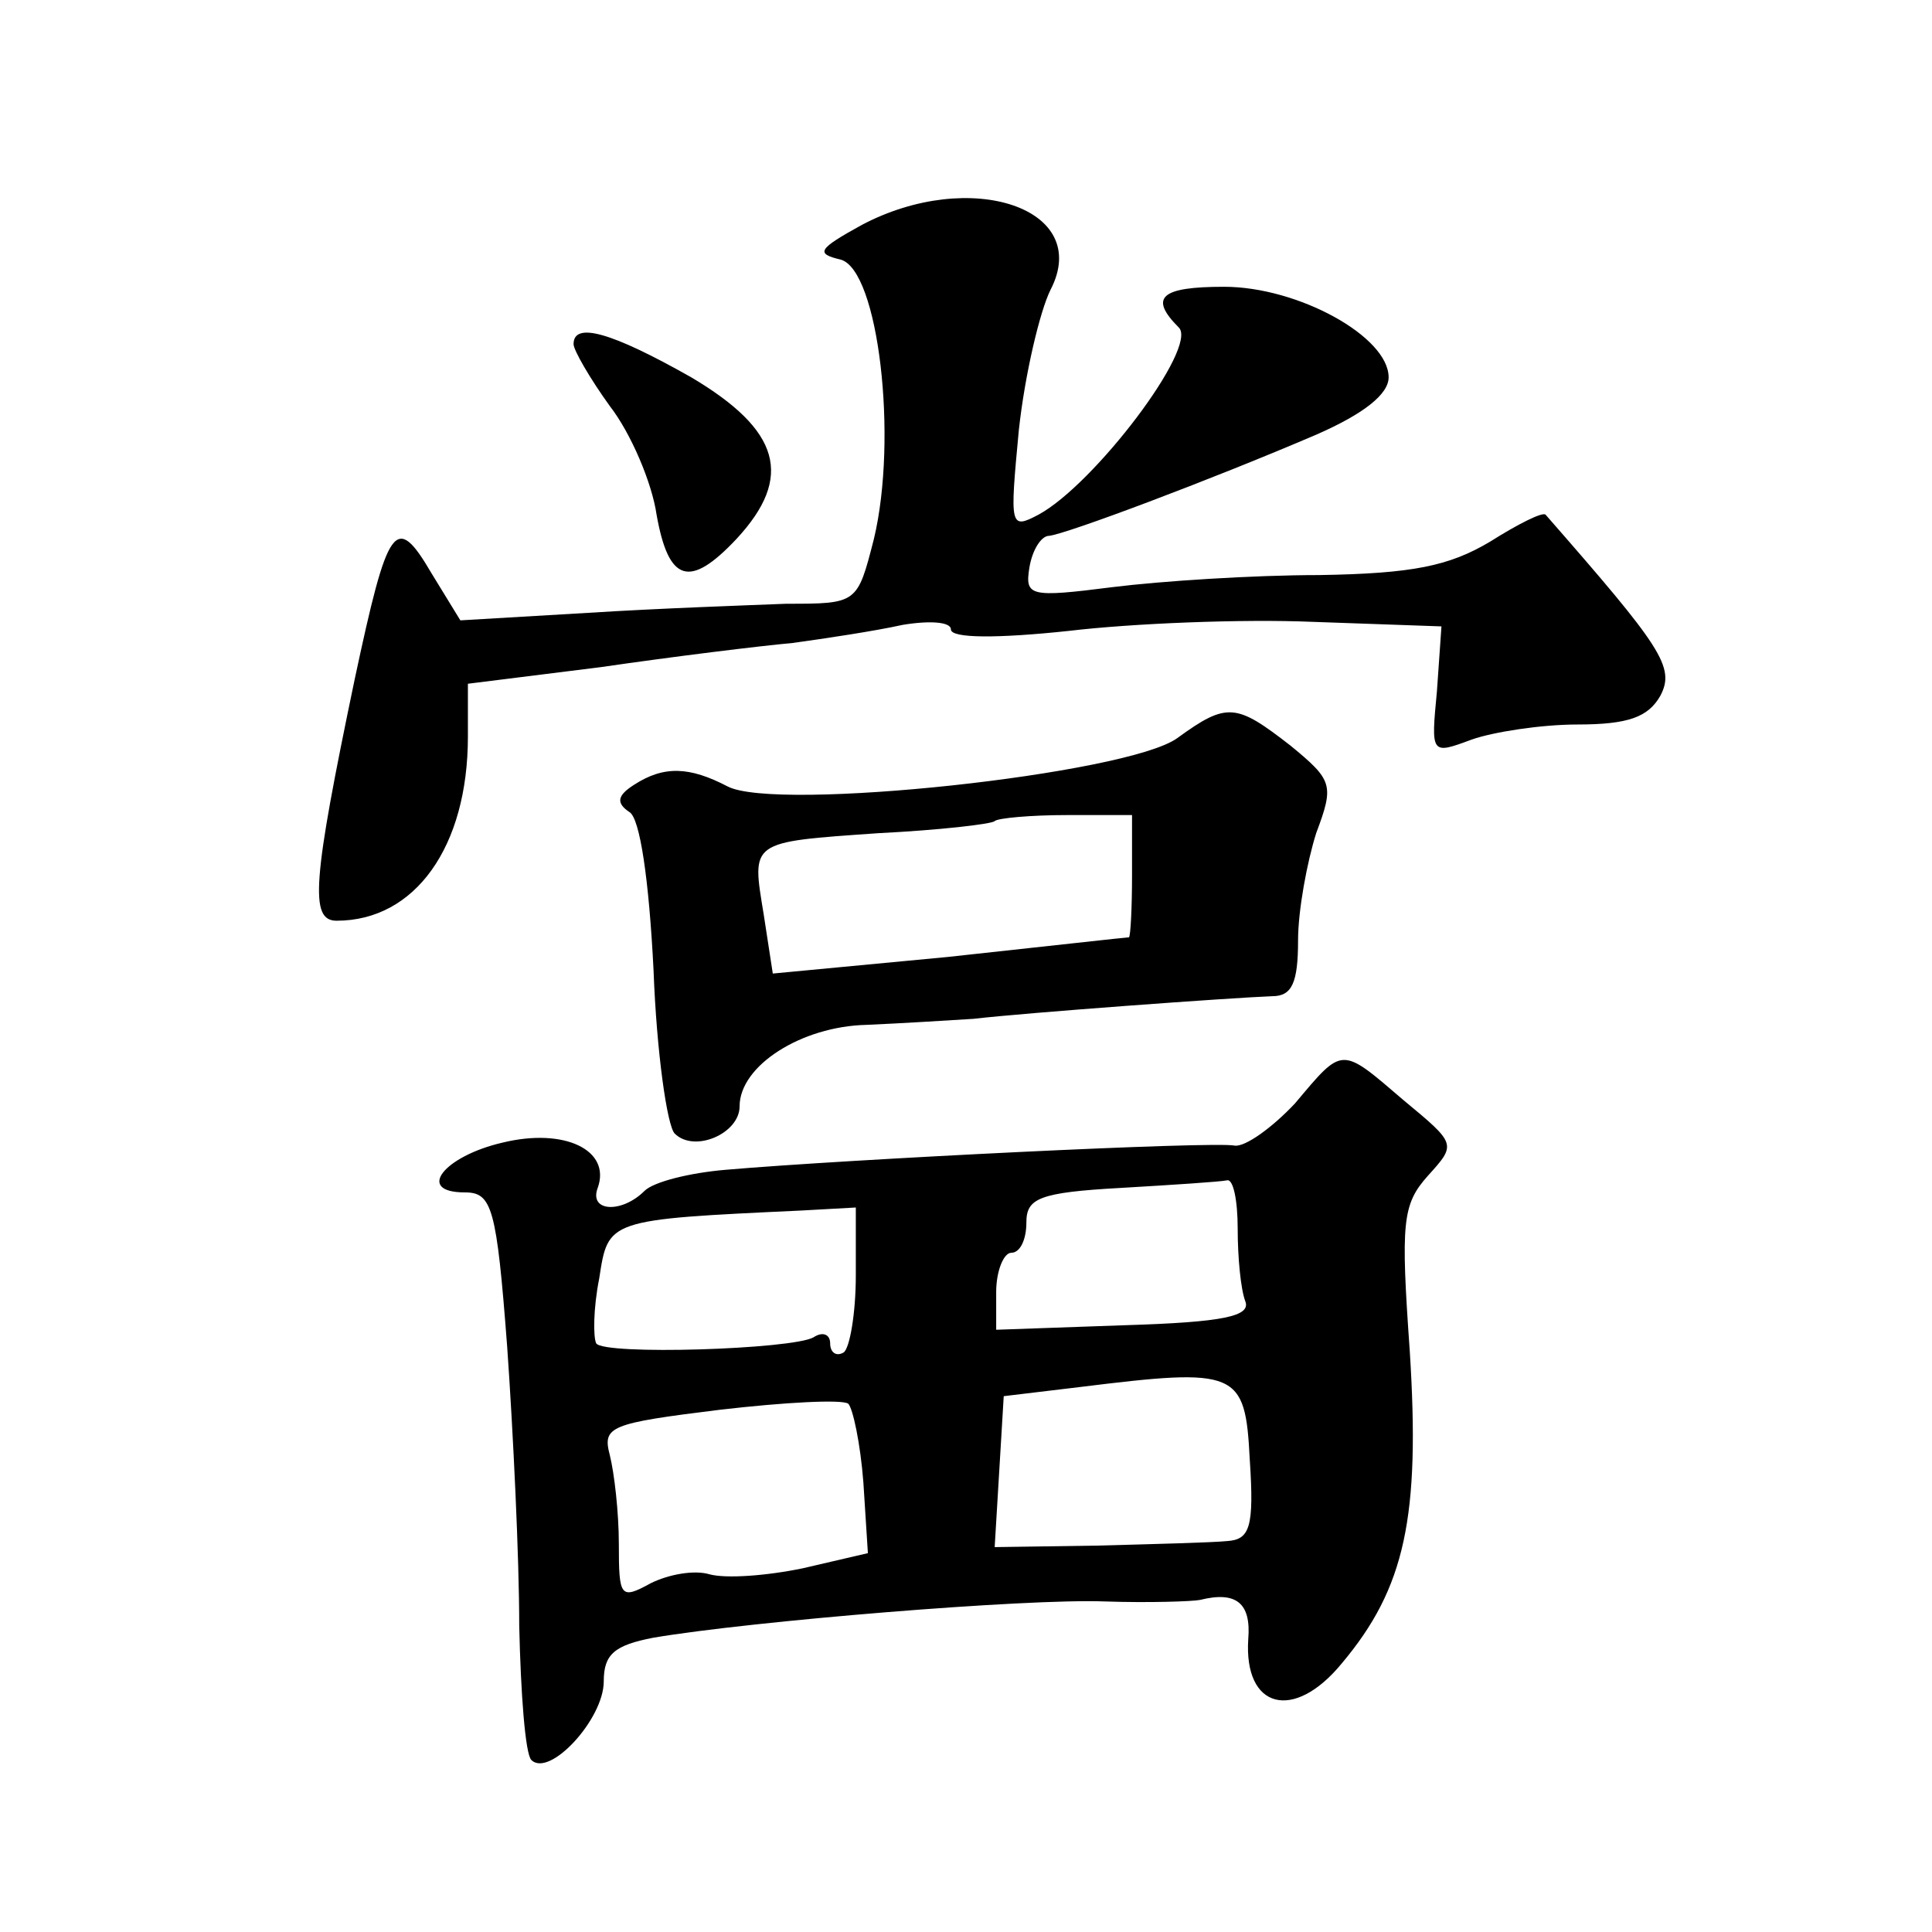 <?xml version="1.0" standalone="no"?>
<!DOCTYPE svg PUBLIC "-//W3C//DTD SVG 20010904//EN"
 "http://www.w3.org/TR/2001/REC-SVG-20010904/DTD/svg10.dtd">
<svg version="1.0" xmlns="http://www.w3.org/2000/svg"
 width="128pt" height="128pt" viewBox="0 0 128 128"
 preserveAspectRatio="xMidYMid meet">
<g transform="translate(0,128) scale(0.1,-0.1)"
fill="#0" stroke="none">
<path d="M571 1131 c-29 -16 -31 -19 -14 -23 25 -7 38 -118 22 -185 -11 -43 -11
-43 -58 -43 -25 -1 -84 -3 -131 -6 l-85 -5 -19 31 c-24 41 -29 33 -51 -70 -28 -134
-30 -160 -12 -160 52 0 87 49 87 122 l0 35 88 11 c48 7 105 14 127 16 22 3 55 8
73 12 18 3 32 2 32 -3 0 -6 31 -6 78 -1 42 5 115 8 162 6 l85 -3 -3 -43 c-4 -42
-4 -42 23 -32 14 5 46 10 70 10 34 0 47 5 55 19 10 19 1 32 -76 120 -2 2 -18 -6
-37 -18 -27 -16 -51 -21 -113 -22 -44 0 -105 -4 -137 -8 -55 -7 -58 -6 -55 13 2
12 8 21 13 21 11 1 107 37 177 67 32 14 48 27 48 38 0 27 -60 60 -109 60 -42 0
-50 -7 -30 -27 13 -13 -56 -104 -93 -124 -19 -10 -19 -8 -13 56 4 37 14 79 21 93
28 54 -53 81 -125 43z M380 1052 c0 -4 11 -23 24 -41 14 -18 28 -51 31 -72 8 -45
22 -49 53 -16 38 41 29 72 -30 107 -53 30 -78 37 -78 22z M780 791 c-33 -24 -266
-49 -298 -32 -25 13 -42 14 -62 1 -11 -7 -12 -12 -3 -18 7 -4 13 -45 16 -105 2
-54 9 -103 14 -108 13 -13 43 0 43 18 0 27 41 53 84 54 23 1 55 3 71 4 34 4 171
14 198 15 13 0 17 9 17 37 0 20 6 52 12 71 12 32 11 35 -17 58 -36 28 -42 29 -75
5z m-30 -91 c0 -22 -1 -40 -2 -41 -2 0 -55 -6 -120 -13 l-116 -11 -6 39 c-8 49
-10 48 76 54 40 2 75 6 77 8 2 2 24 4 48 4 l43 0 0 -40z M858 549 c-15 -16 -33
-29 -40 -28 -13 3 -256 -9 -337 -16 -24 -2 -48 -8 -54 -14 -15 -15 -37 -14 -31
2 9 25 -22 40 -63 30 -39 -9 -58 -33 -25 -33 18 0 21 -10 28 -102 4 -57 8 -140
8 -185 1 -45 4 -85 8 -89 12 -12 48 27 48 52 0 18 7 24 33 29 65 11 247 26 299
24 29 -1 58 0 63 1 24 6 34 -2 32 -26 -3 -46 30 -55 62 -16 42 50 52 97 45 207
-6 85 -5 97 12 116 19 21 19 21 -16 50 -42 36 -40 36 -72 -2z m-38 -83 c0 -19 2
-40 5 -48 4 -10 -14 -14 -80 -16 l-85 -3 0 25 c0 14 5 26 10 26 6 0 10 9 10 20
0 16 8 20 63 23 34 2 65 4 70 5 4 1 7 -13 7 -32z m-253 -31 c0 -25 -4 -48 -8 -51
-5 -3 -9 0 -9 6 0 6 -5 8 -11 4 -14 -8 -139 -12 -144 -4 -2 4 -2 23 2 43 6 39 5
39 134 45 l36 2 0 -45z m261 -122 c3 -45 0 -53 -15 -54 -10 -1 -49 -2 -86 -3 l-68
-1 3 50 3 50 50 6 c105 13 110 11 113 -48z m-256 -15 l3 -47 -43 -10 c-24 -5 -51
-7 -62 -4 -10 3 -27 0 -39 -6 -20 -11 -21 -9 -21 26 0 21 -3 47 -6 59 -5 19 0 21
73 30 43 5 81 7 85 4 3 -3 8 -26 10 -52z"/>
</g>
</svg>
